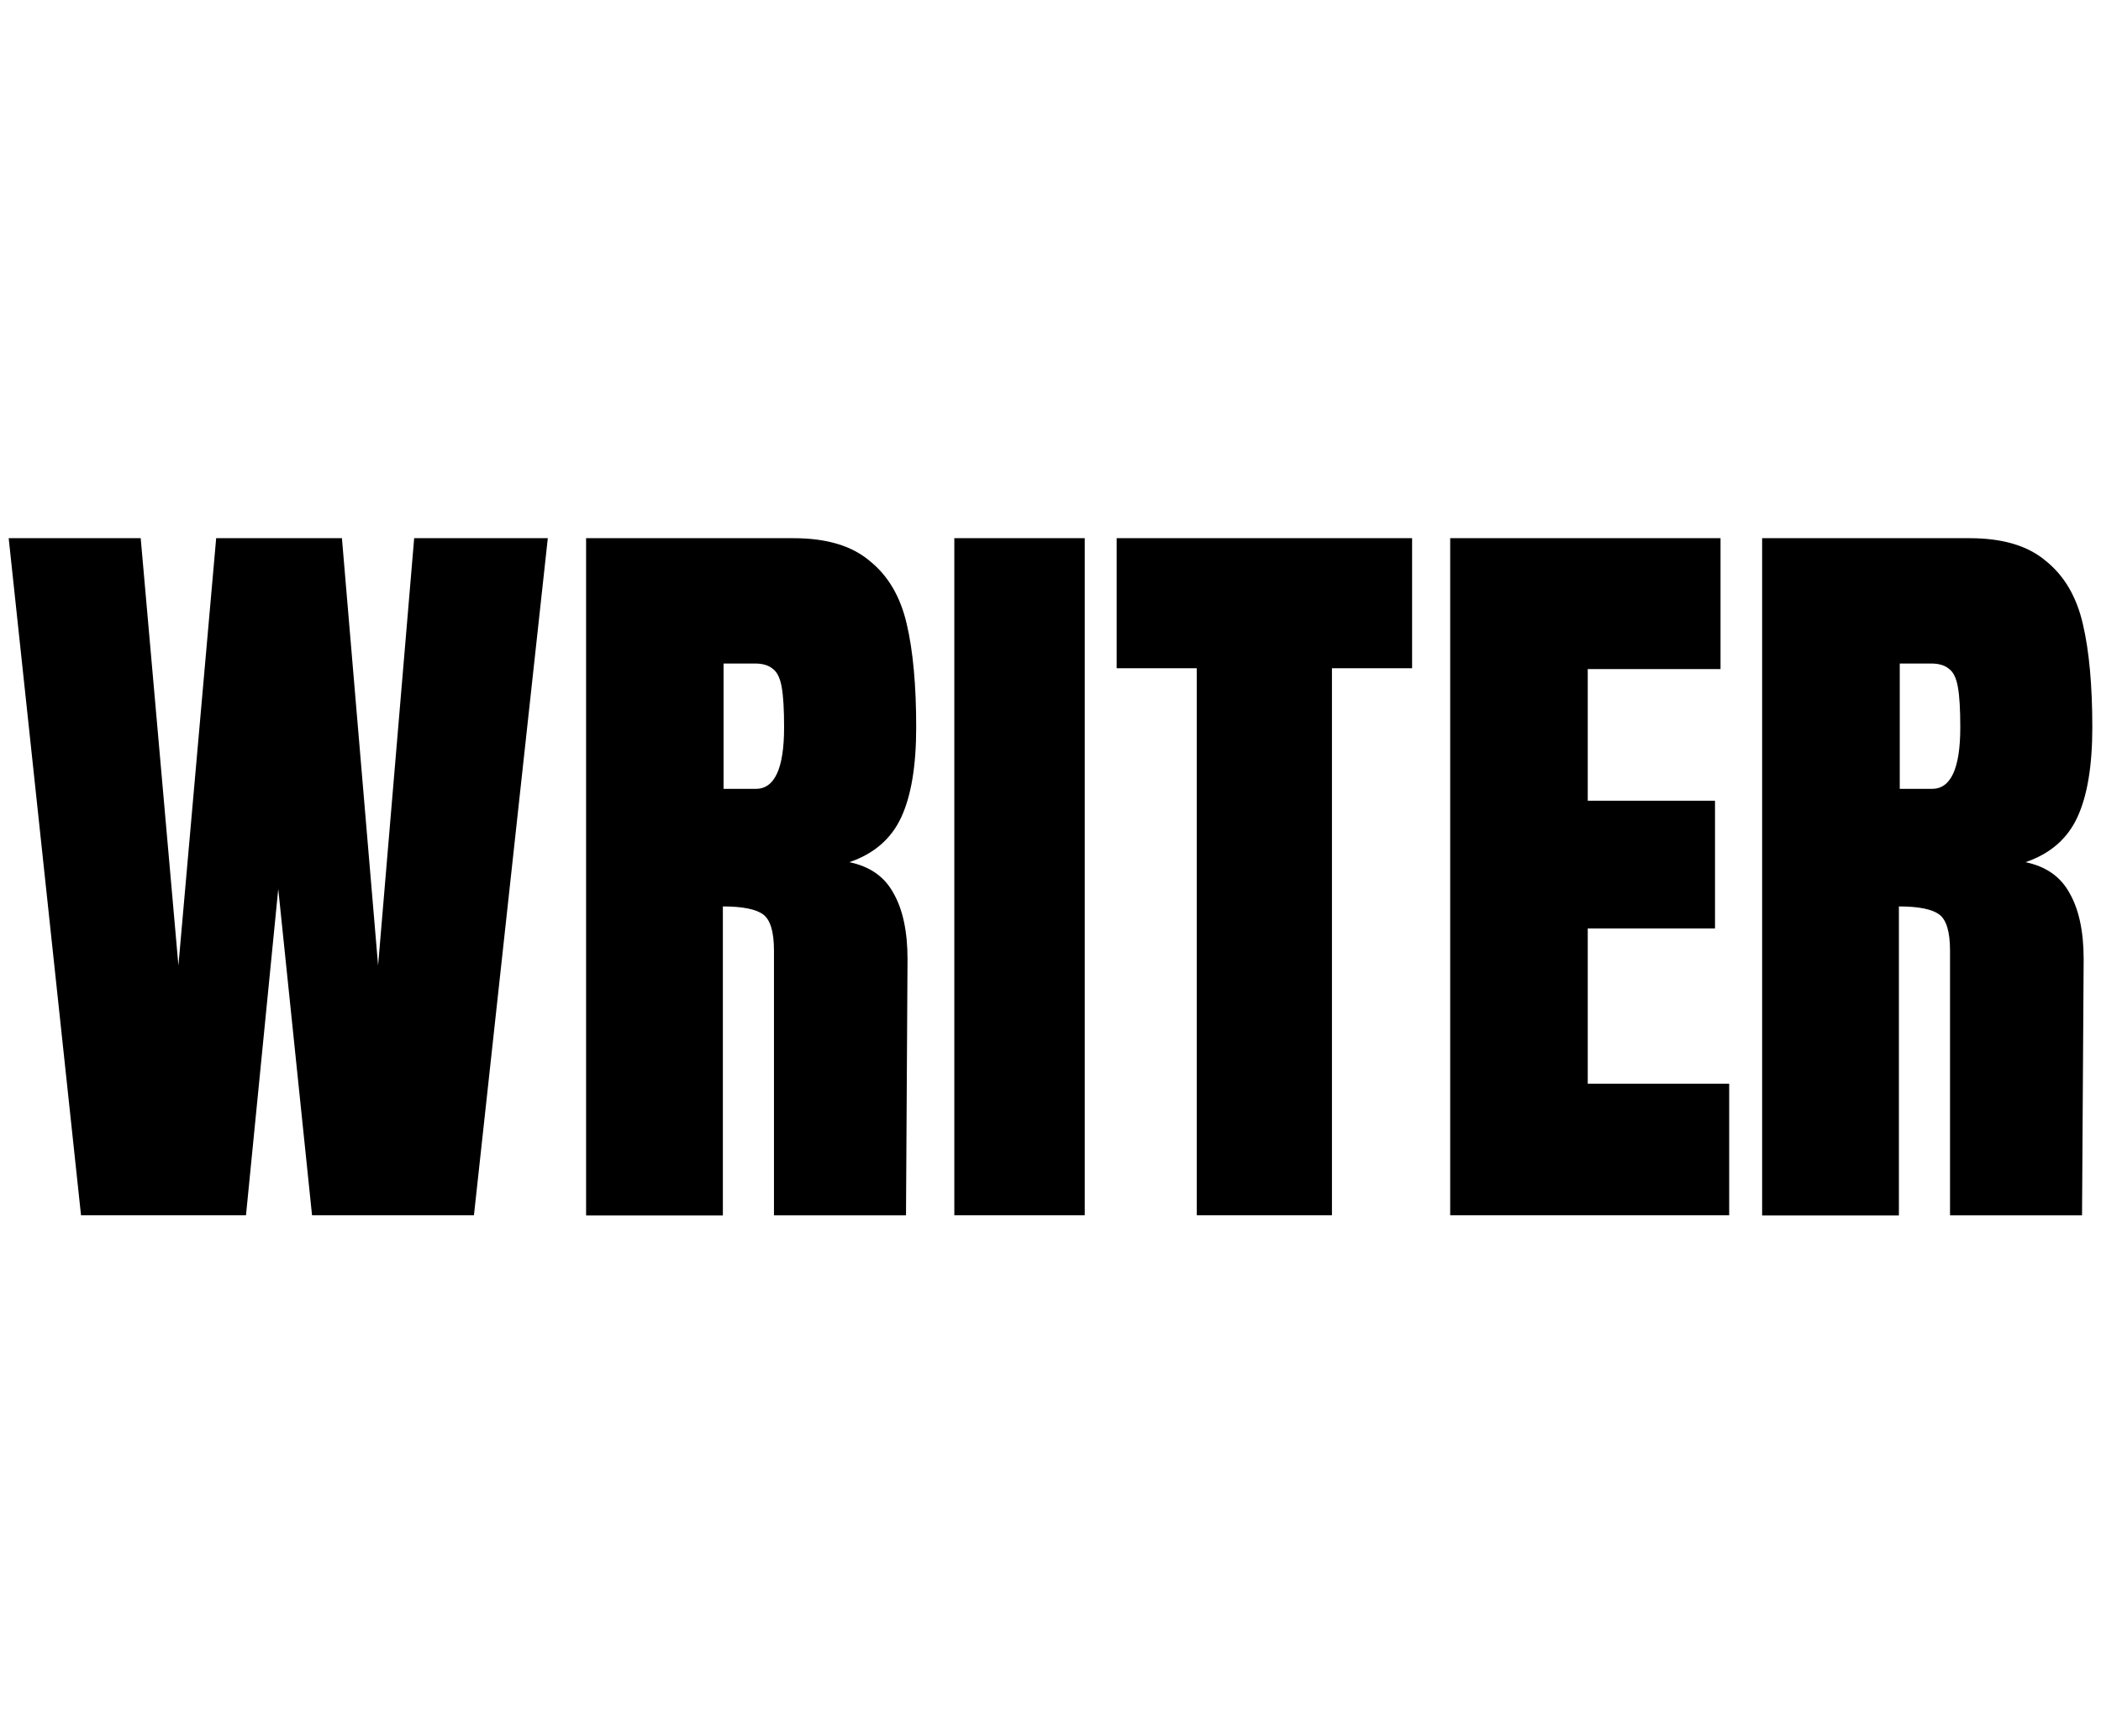 <svg width="121" height="100" viewBox="0 0 121 100" fill="none" xmlns="http://www.w3.org/2000/svg">
<g clip-path="url(#clip0_70_22229)">
<g clip-path="url(#clip1_70_22229)">
<path d="M4.666 70L0.5 31H8.103L10.275 55.61L12.45 31H19.692L21.775 55.61L23.853 31H31.549L27.295 70H17.971L16.025 51.205L14.167 70H4.666Z" fill="black"/>
<path d="M33.754 31H45.704C47.606 31 49.067 31.439 50.095 32.316C51.15 33.163 51.86 34.373 52.222 35.95C52.584 37.493 52.765 39.478 52.765 41.898C52.765 44.109 52.478 45.833 51.904 47.074C51.331 48.315 50.333 49.179 48.917 49.662C50.095 49.906 50.938 50.496 51.45 51.435C51.992 52.375 52.266 53.647 52.266 55.251L52.178 70.004H44.574V54.75C44.574 53.66 44.362 52.964 43.939 52.663C43.515 52.361 42.747 52.211 41.631 52.211V70.009H33.754V31ZM43.529 45.439C44.614 45.439 45.157 44.26 45.157 41.898C45.157 40.87 45.113 40.099 45.02 39.584C44.932 39.07 44.764 38.72 44.521 38.538C44.279 38.326 43.934 38.219 43.48 38.219H41.671V45.439H43.524H43.529Z" fill="black"/>
<path d="M54.961 70V31H62.472V70H54.961Z" fill="black"/>
<path d="M68.924 70V38.49H64.309V31H81.325V38.49H76.709V70H68.924Z" fill="black"/>
<path d="M83.519 70V31H99.088V38.538H91.441V46.121H98.77V53.478H91.441V62.422H99.587V70.004H83.519V70Z" fill="black"/>
<path d="M101.493 31H113.439C115.341 31 116.802 31.439 117.83 32.316C118.884 33.163 119.595 34.373 119.957 35.95C120.319 37.493 120.5 39.478 120.5 41.898C120.5 44.109 120.213 45.833 119.639 47.074C119.065 48.315 118.072 49.179 116.652 49.662C117.83 49.906 118.673 50.496 119.185 51.435C119.727 52.375 120.001 53.647 120.001 55.251L119.908 70.004H112.305V54.75C112.305 53.66 112.093 52.964 111.669 52.663C111.246 52.361 110.478 52.211 109.361 52.211V70.009H101.484V31H101.493ZM111.268 45.439C112.353 45.439 112.896 44.26 112.896 41.898C112.896 40.87 112.852 40.099 112.759 39.584C112.671 39.07 112.503 38.72 112.261 38.538C112.018 38.326 111.674 38.219 111.219 38.219H109.41V45.439H111.268Z" fill="black"/>
</g>
</g>
<defs>
<clipPath id="clip0_70_22229">
<rect width="120" height="100" fill="white" transform="translate(0.5)"/>
</clipPath>
<clipPath id="clip1_70_22229">
<rect width="120" height="39" fill="white" transform="translate(0.5 31)"/>
</clipPath>
</defs>
</svg>
